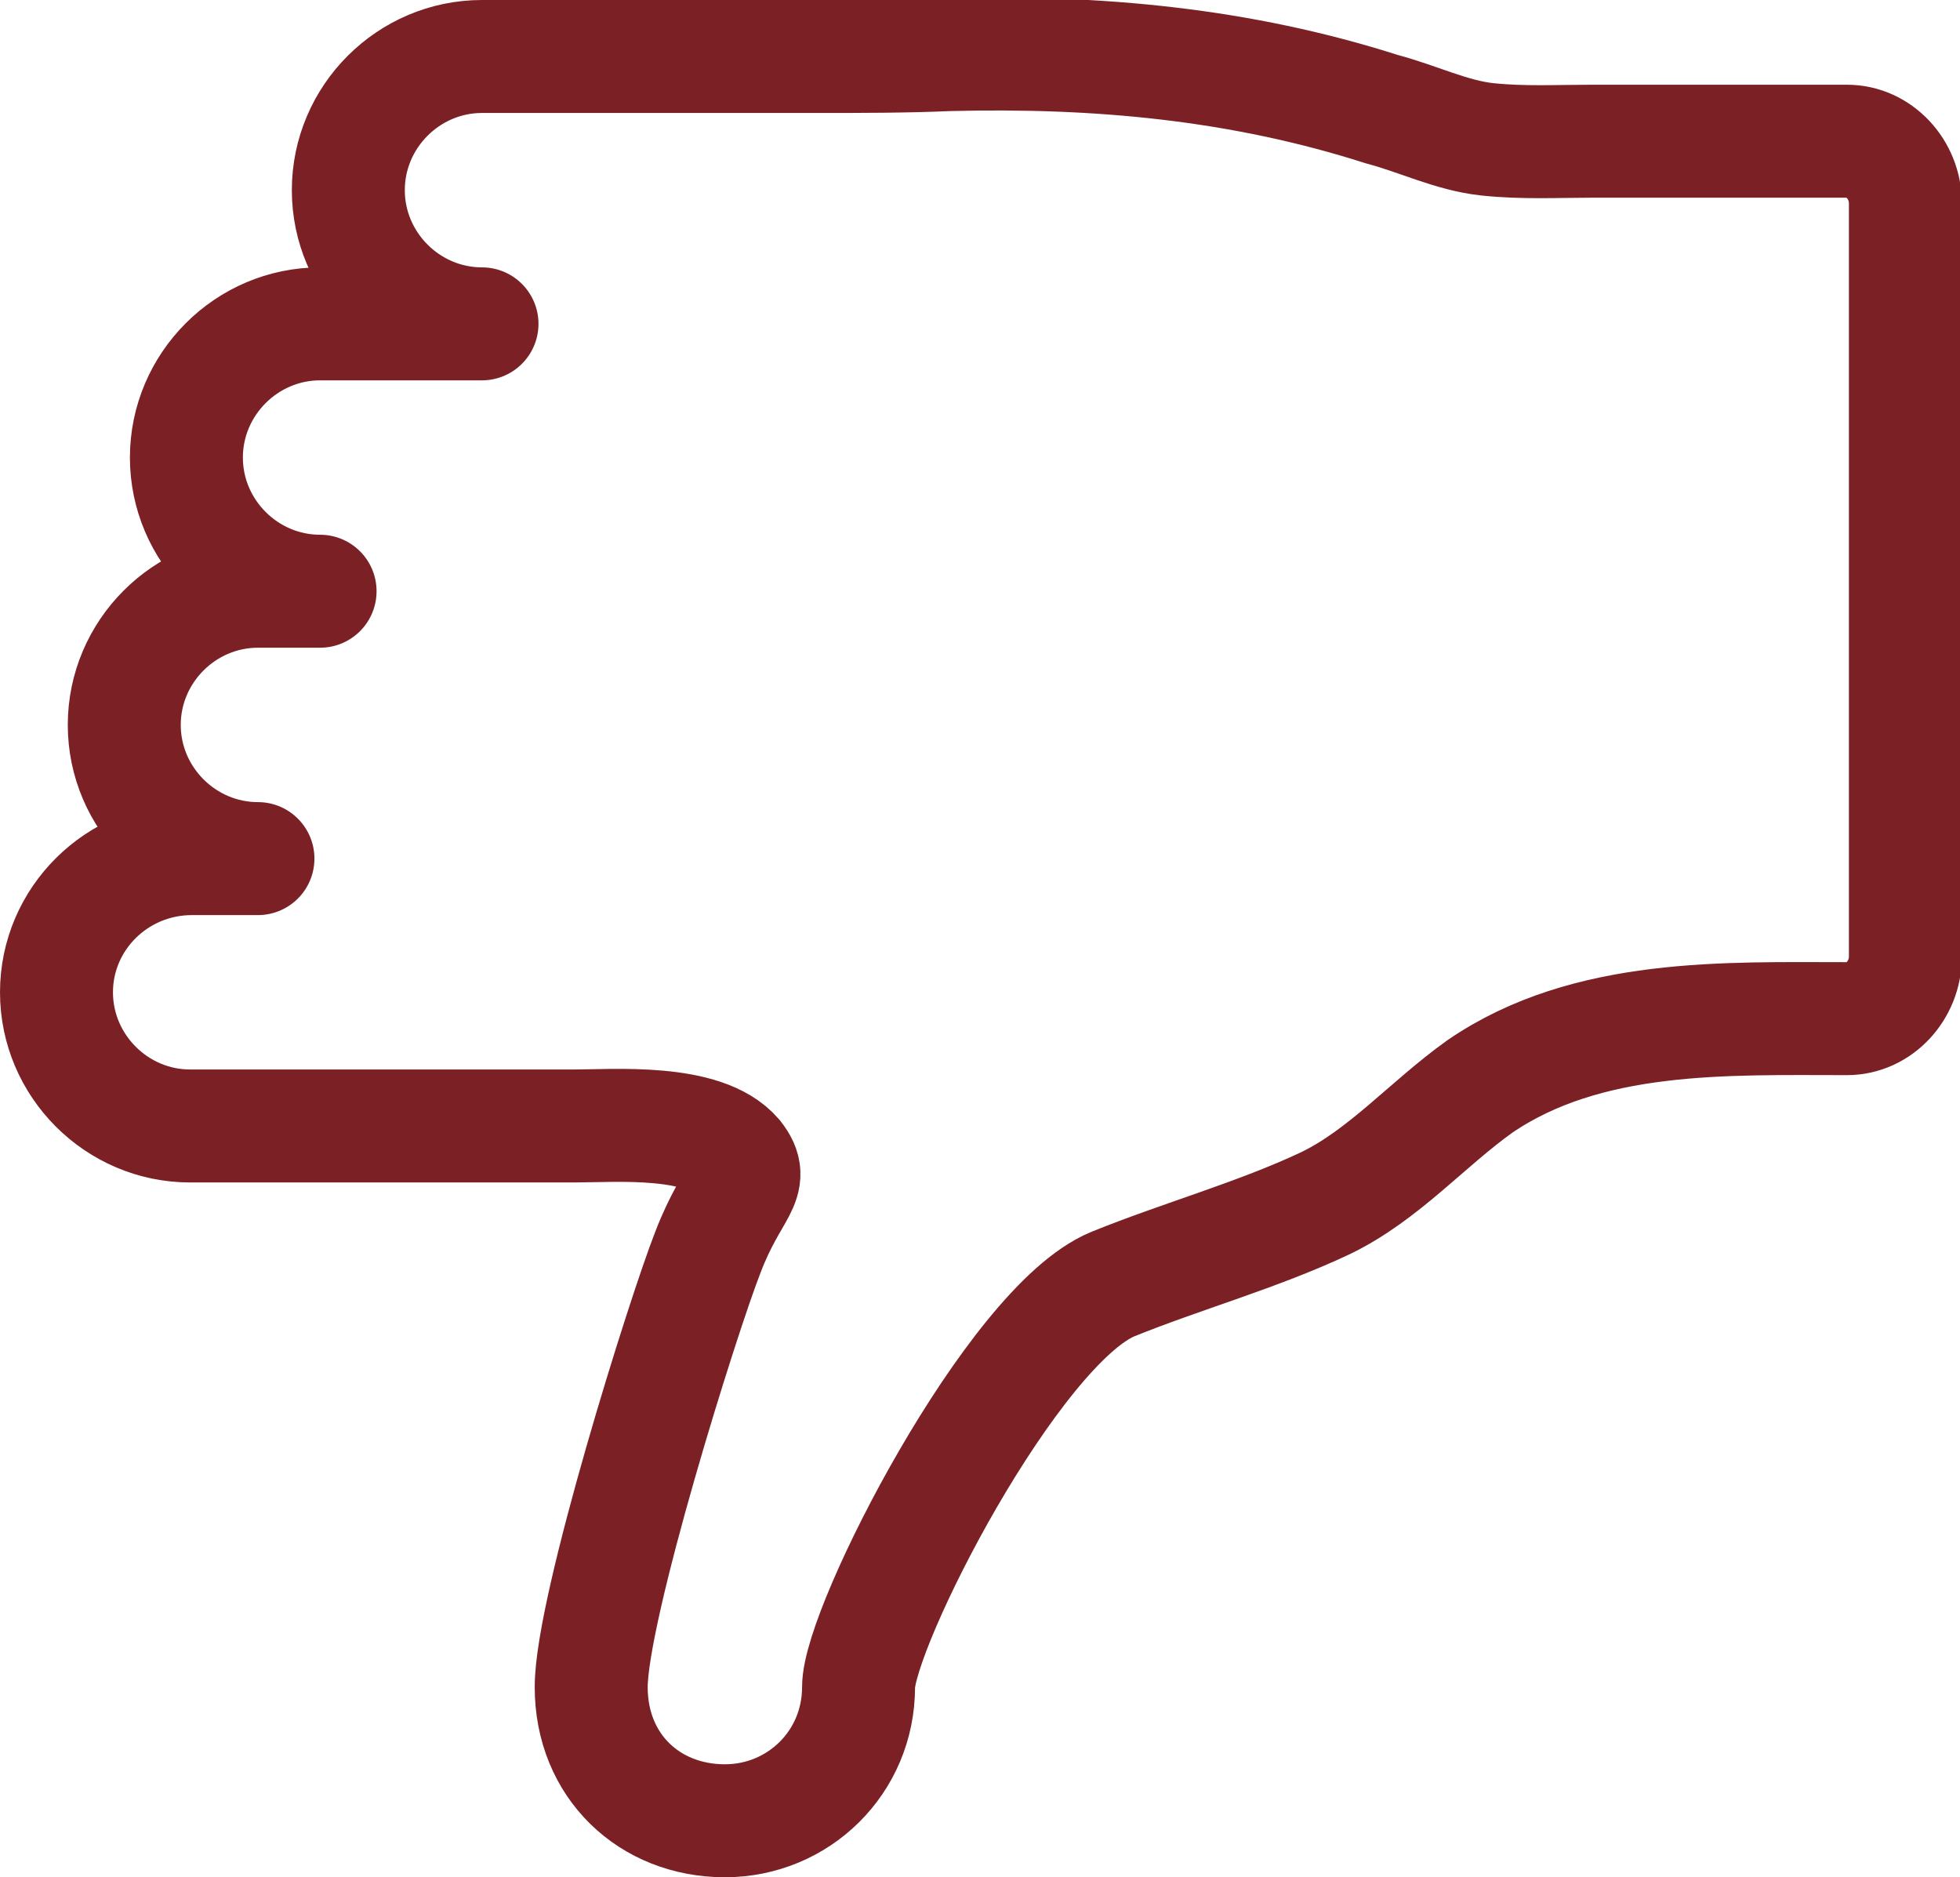 <?xml version="1.0" encoding="utf-8"?>
<!-- Generator: Adobe Illustrator 28.7.1, SVG Export Plug-In . SVG Version: 9.03 Build 54978)  -->
<svg version="1.0" id="Ebene_1" xmlns="http://www.w3.org/2000/svg" xmlns:xlink="http://www.w3.org/1999/xlink" x="0px" y="0px"
	 viewBox="0 0 104.1 99.7" style="enable-background:new 0 0 104.1 99.7;" xml:space="preserve">
<style type="text/css">
	.st0{fill:none;stroke:#7B2126;stroke-width:6;stroke-linecap:round;stroke-linejoin:round;stroke-miterlimit:10;}
</style>
<path class="st0" d="M3,52.7c0,3.9,3.2,7.1,7.1,7.1c6.8,0,13.6,0,20.4,0c2.1,0,6.9-0.4,8.6,1.6c1.1,1.4-0.2,1.7-1.5,5.1
	c-1.3,3.3-6.2,18.9-6.2,23.1c0,4.2,3.1,7.1,7.1,7.1c3.9,0,7.1-3.1,7.1-7.1c0-3.2,8.2-19.2,13.5-21.4c3.7-1.5,7.7-2.6,11.3-4.3
	c3.1-1.5,5.4-4.2,8.2-6.2c5.7-3.9,13.1-3.6,19.5-3.6c1.7,0,3.1-1.5,3.1-3.3v-40c0-1.8-1.4-3.3-3.1-3.3c-1.6,0-3.1,0-4.7,0
	c-3,0-5.9,0-8.9,0c-1.8,0-3.6,0.1-5.5-0.1c-1.9-0.2-3.7-1.1-5.6-1.6c-7.5-2.4-15.1-3.1-23-2.9c-2.3,0.1-4.7,0.1-7,0.1
	c-4.9,0-9.8,0-14.8,0c-1,0-2,0-3,0c-3.9,0-7.1,3.2-7.1,7.1c0,3.9,3.2,7.1,7.1,7.1H17c-3.9,0-7.1,3.2-7.1,7.1c0,3.9,3.2,7.1,7.1,7.1
	h-3.3c-3.9,0-7.1,3.2-7.1,7.1c0,3.9,3.2,7.1,7.1,7.1h-3.5C6.2,45.6,3,48.8,3,52.7z"/>
</svg>

